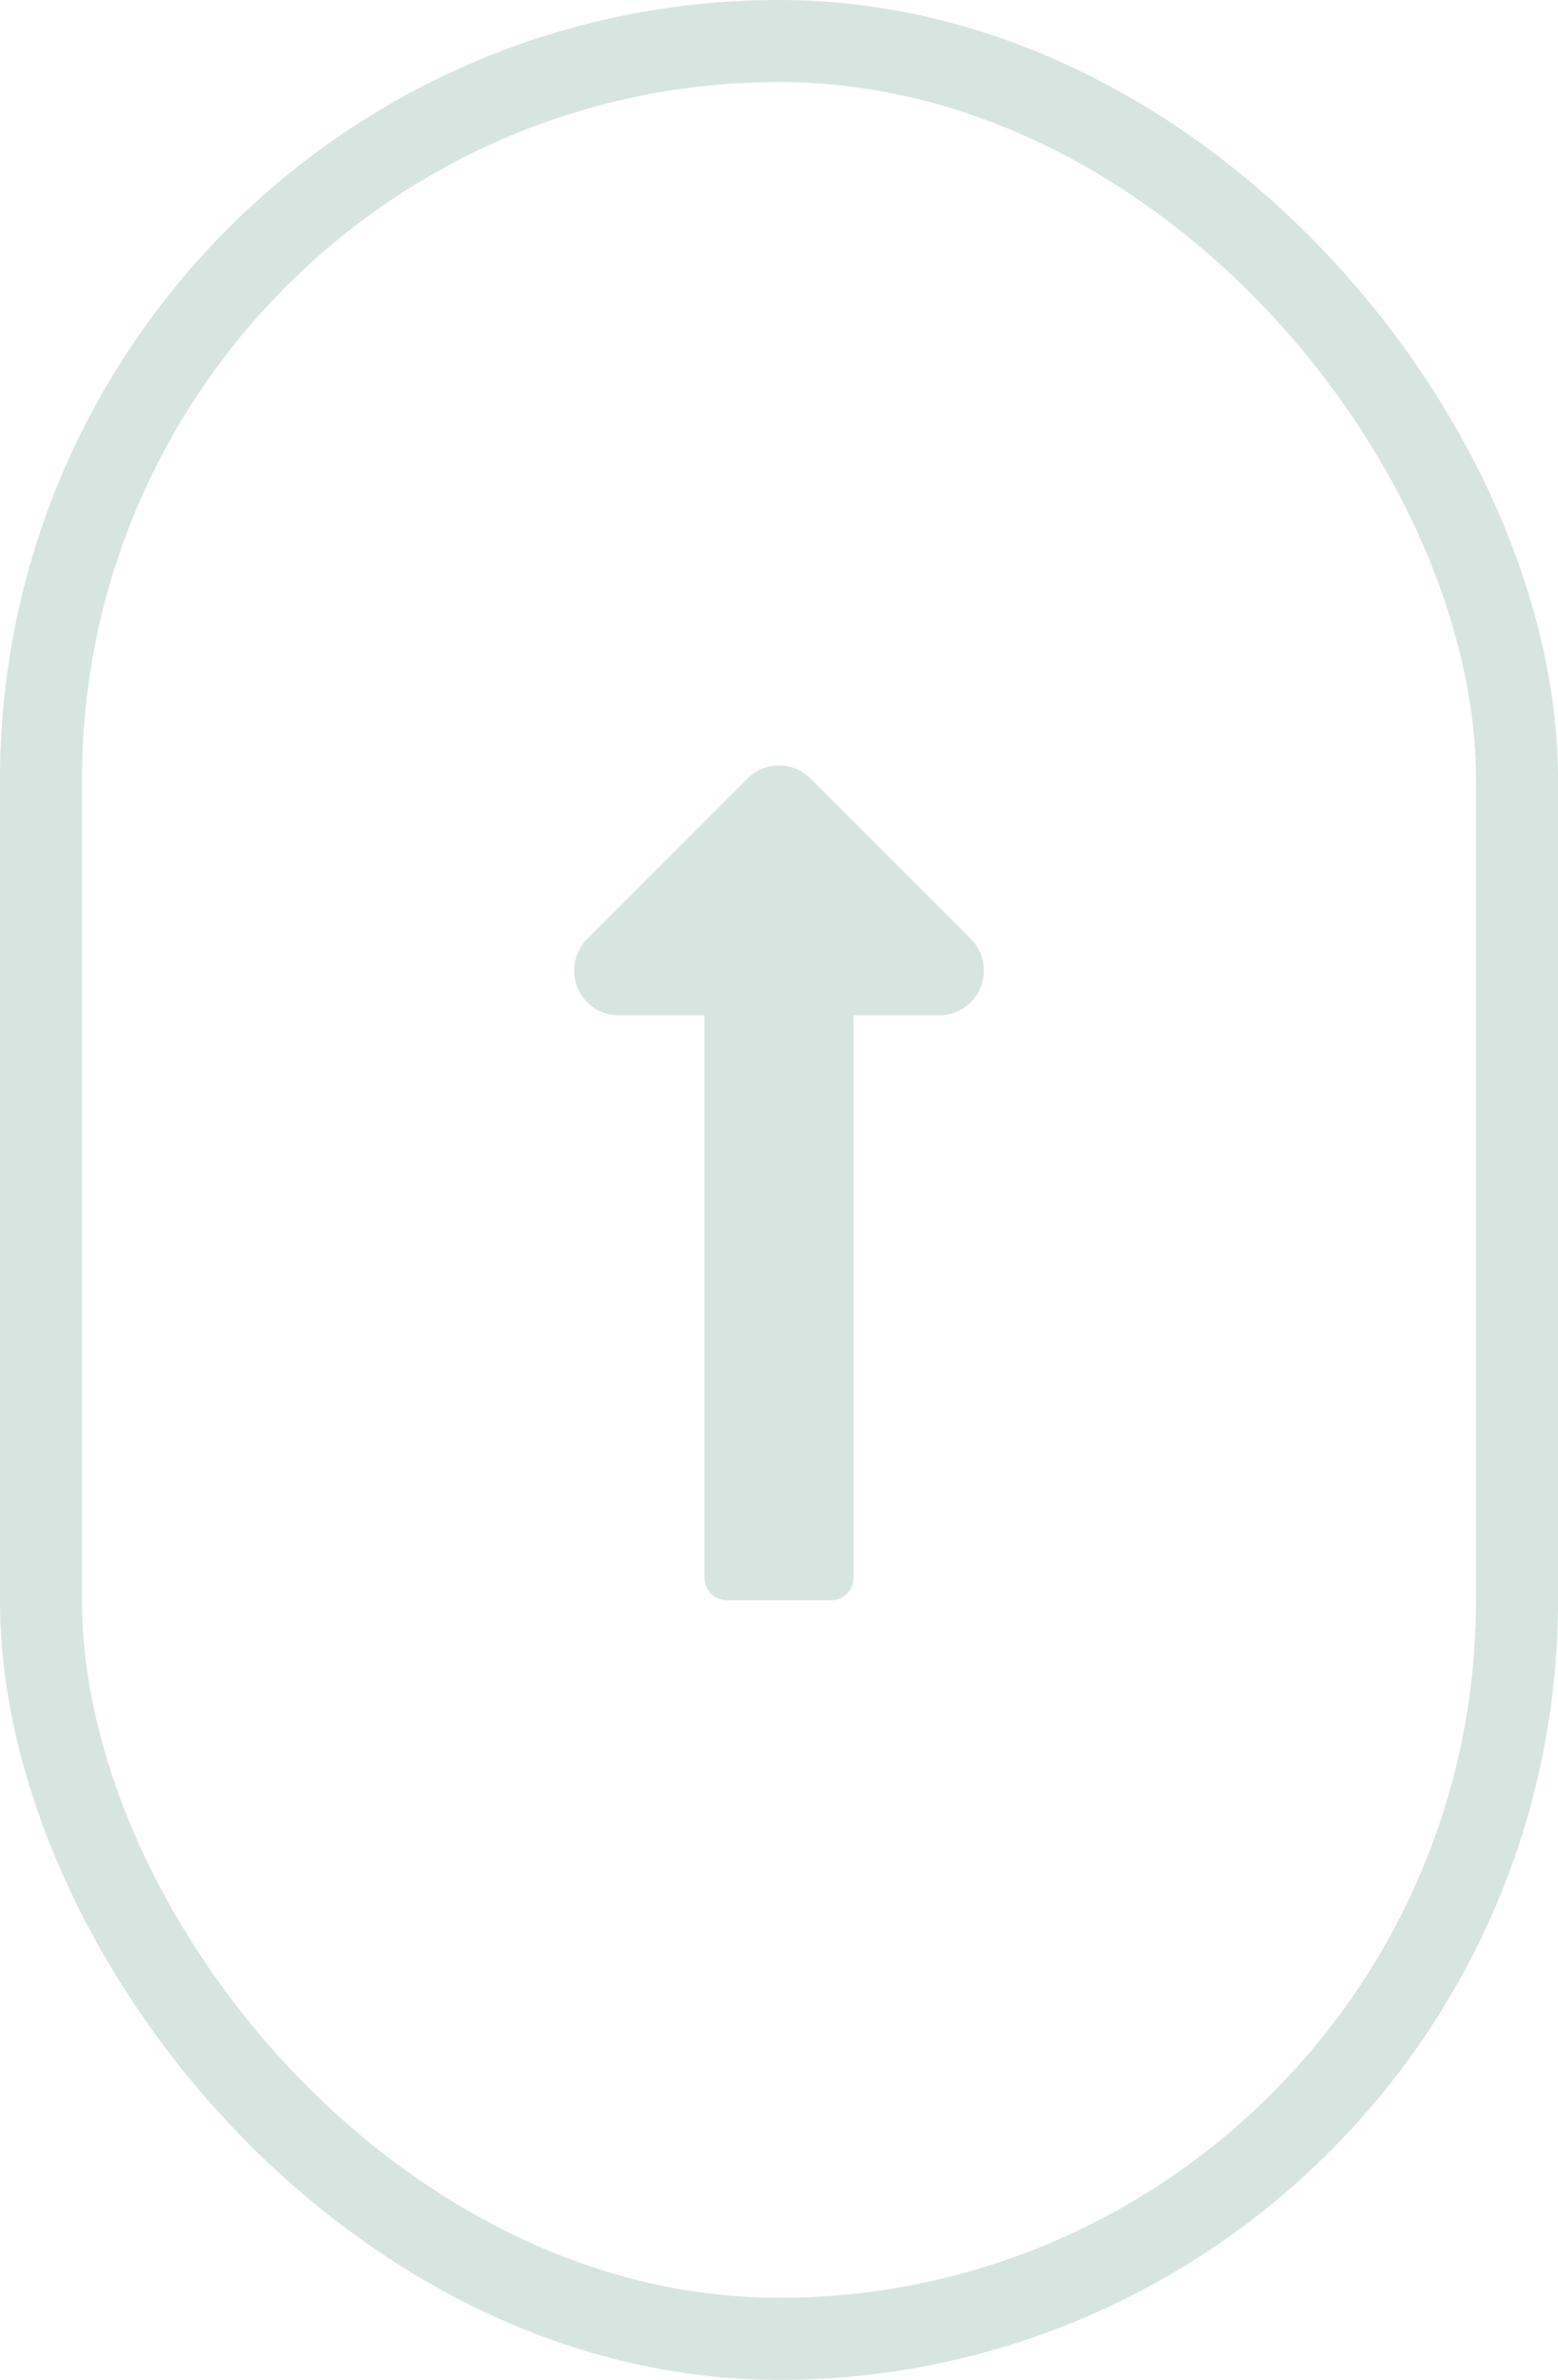<svg xmlns="http://www.w3.org/2000/svg" width="38" height="58" viewBox="0 0 38 58">
  <g id="Group_149" data-name="Group 149" transform="translate(217 1430) rotate(180)">
    <g id="Rectangle_135" data-name="Rectangle 135" transform="translate(179 1372)" fill="none" stroke="#d6e5e0" stroke-width="2">
      <rect width="38" height="58" rx="19" stroke="none"/>
      <rect x="1" y="1" width="36" height="56" rx="18" fill="none"/>
    </g>
    <path id="Icon_awesome-long-arrow-alt-down" data-name="Icon awesome-long-arrow-alt-down" d="M8.075,16.506V2.795A.545.545,0,0,0,7.53,2.25H4.987a.545.545,0,0,0-.545.545V16.506H2.35a1.09,1.09,0,0,0-.771,1.861l3.908,3.908a1.09,1.09,0,0,0,1.541,0l3.908-3.908a1.09,1.09,0,0,0-.771-1.861H8.075Z" transform="translate(191.742 1388.75)" fill="#d6e5e0"/>
  </g>
</svg>
